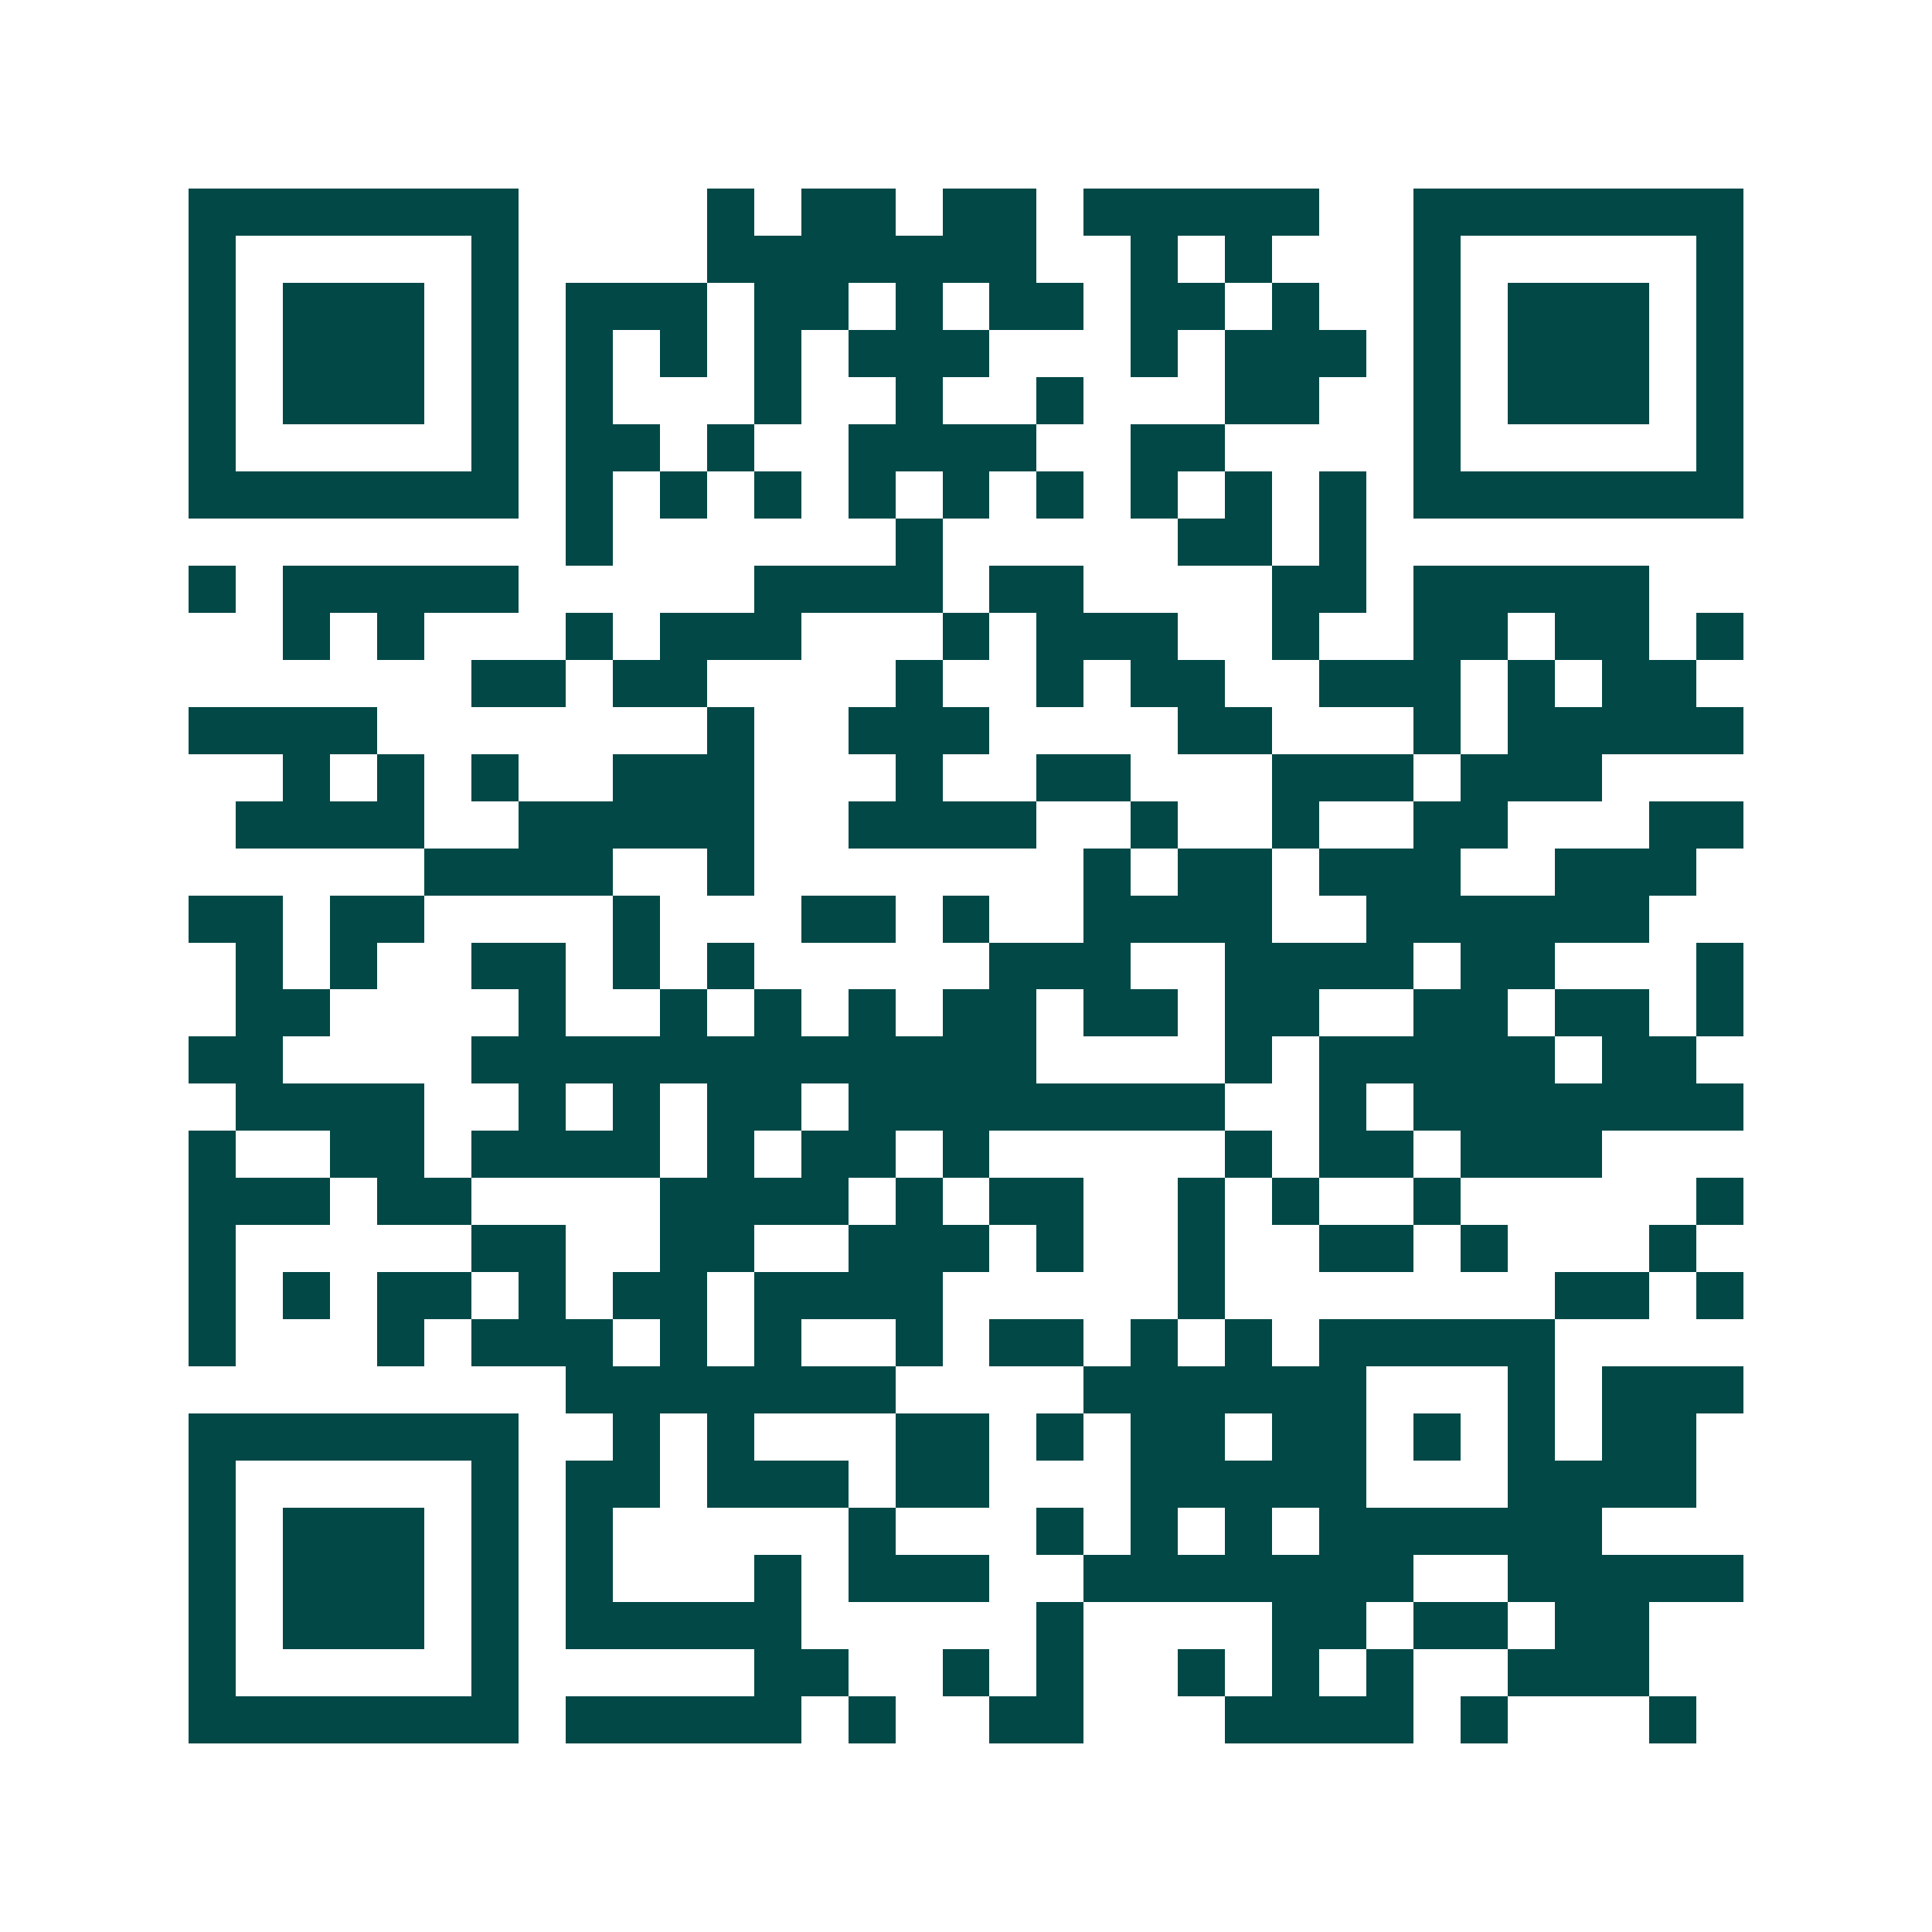 <svg xmlns="http://www.w3.org/2000/svg" width="200" height="200" viewBox="0 0 41 41" shape-rendering="crispEdges"><path fill="#ffffff" d="M0 0h41v41H0z"/><path stroke="#014847" d="M4 4.5h7m4 0h1m1 0h2m1 0h2m1 0h5m2 0h7M4 5.5h1m5 0h1m4 0h7m2 0h1m1 0h1m3 0h1m5 0h1M4 6.5h1m1 0h3m1 0h1m1 0h3m1 0h2m1 0h1m1 0h2m1 0h2m1 0h1m2 0h1m1 0h3m1 0h1M4 7.5h1m1 0h3m1 0h1m1 0h1m1 0h1m1 0h1m1 0h3m3 0h1m1 0h3m1 0h1m1 0h3m1 0h1M4 8.5h1m1 0h3m1 0h1m1 0h1m3 0h1m2 0h1m2 0h1m3 0h2m2 0h1m1 0h3m1 0h1M4 9.5h1m5 0h1m1 0h2m1 0h1m2 0h4m2 0h2m4 0h1m5 0h1M4 10.5h7m1 0h1m1 0h1m1 0h1m1 0h1m1 0h1m1 0h1m1 0h1m1 0h1m1 0h1m1 0h7M12 11.5h1m6 0h1m5 0h2m1 0h1M4 12.5h1m1 0h5m5 0h4m1 0h2m4 0h2m1 0h5M6 13.5h1m1 0h1m3 0h1m1 0h3m3 0h1m1 0h3m2 0h1m2 0h2m1 0h2m1 0h1M10 14.5h2m1 0h2m4 0h1m2 0h1m1 0h2m2 0h3m1 0h1m1 0h2M4 15.5h4m7 0h1m2 0h3m4 0h2m3 0h1m1 0h5M6 16.5h1m1 0h1m1 0h1m2 0h3m3 0h1m2 0h2m3 0h3m1 0h3M5 17.5h4m2 0h5m2 0h4m2 0h1m2 0h1m2 0h2m3 0h2M9 18.5h4m2 0h1m7 0h1m1 0h2m1 0h3m2 0h3M4 19.5h2m1 0h2m4 0h1m3 0h2m1 0h1m2 0h4m2 0h6M5 20.5h1m1 0h1m2 0h2m1 0h1m1 0h1m5 0h3m2 0h4m1 0h2m3 0h1M5 21.5h2m4 0h1m2 0h1m1 0h1m1 0h1m1 0h2m1 0h2m1 0h2m2 0h2m1 0h2m1 0h1M4 22.5h2m4 0h12m4 0h1m1 0h5m1 0h2M5 23.5h4m2 0h1m1 0h1m1 0h2m1 0h8m2 0h1m1 0h7M4 24.5h1m2 0h2m1 0h4m1 0h1m1 0h2m1 0h1m5 0h1m1 0h2m1 0h3M4 25.5h3m1 0h2m4 0h4m1 0h1m1 0h2m2 0h1m1 0h1m2 0h1m5 0h1M4 26.5h1m5 0h2m2 0h2m2 0h3m1 0h1m2 0h1m2 0h2m1 0h1m3 0h1M4 27.5h1m1 0h1m1 0h2m1 0h1m1 0h2m1 0h4m5 0h1m7 0h2m1 0h1M4 28.5h1m3 0h1m1 0h3m1 0h1m1 0h1m2 0h1m1 0h2m1 0h1m1 0h1m1 0h5M12 29.5h7m4 0h6m3 0h1m1 0h3M4 30.5h7m2 0h1m1 0h1m3 0h2m1 0h1m1 0h2m1 0h2m1 0h1m1 0h1m1 0h2M4 31.5h1m5 0h1m1 0h2m1 0h3m1 0h2m3 0h5m3 0h4M4 32.5h1m1 0h3m1 0h1m1 0h1m5 0h1m3 0h1m1 0h1m1 0h1m1 0h6M4 33.5h1m1 0h3m1 0h1m1 0h1m3 0h1m1 0h3m2 0h7m2 0h5M4 34.5h1m1 0h3m1 0h1m1 0h5m5 0h1m4 0h2m1 0h2m1 0h2M4 35.5h1m5 0h1m5 0h2m2 0h1m1 0h1m2 0h1m1 0h1m1 0h1m2 0h3M4 36.5h7m1 0h5m1 0h1m2 0h2m3 0h4m1 0h1m3 0h1"/></svg>
